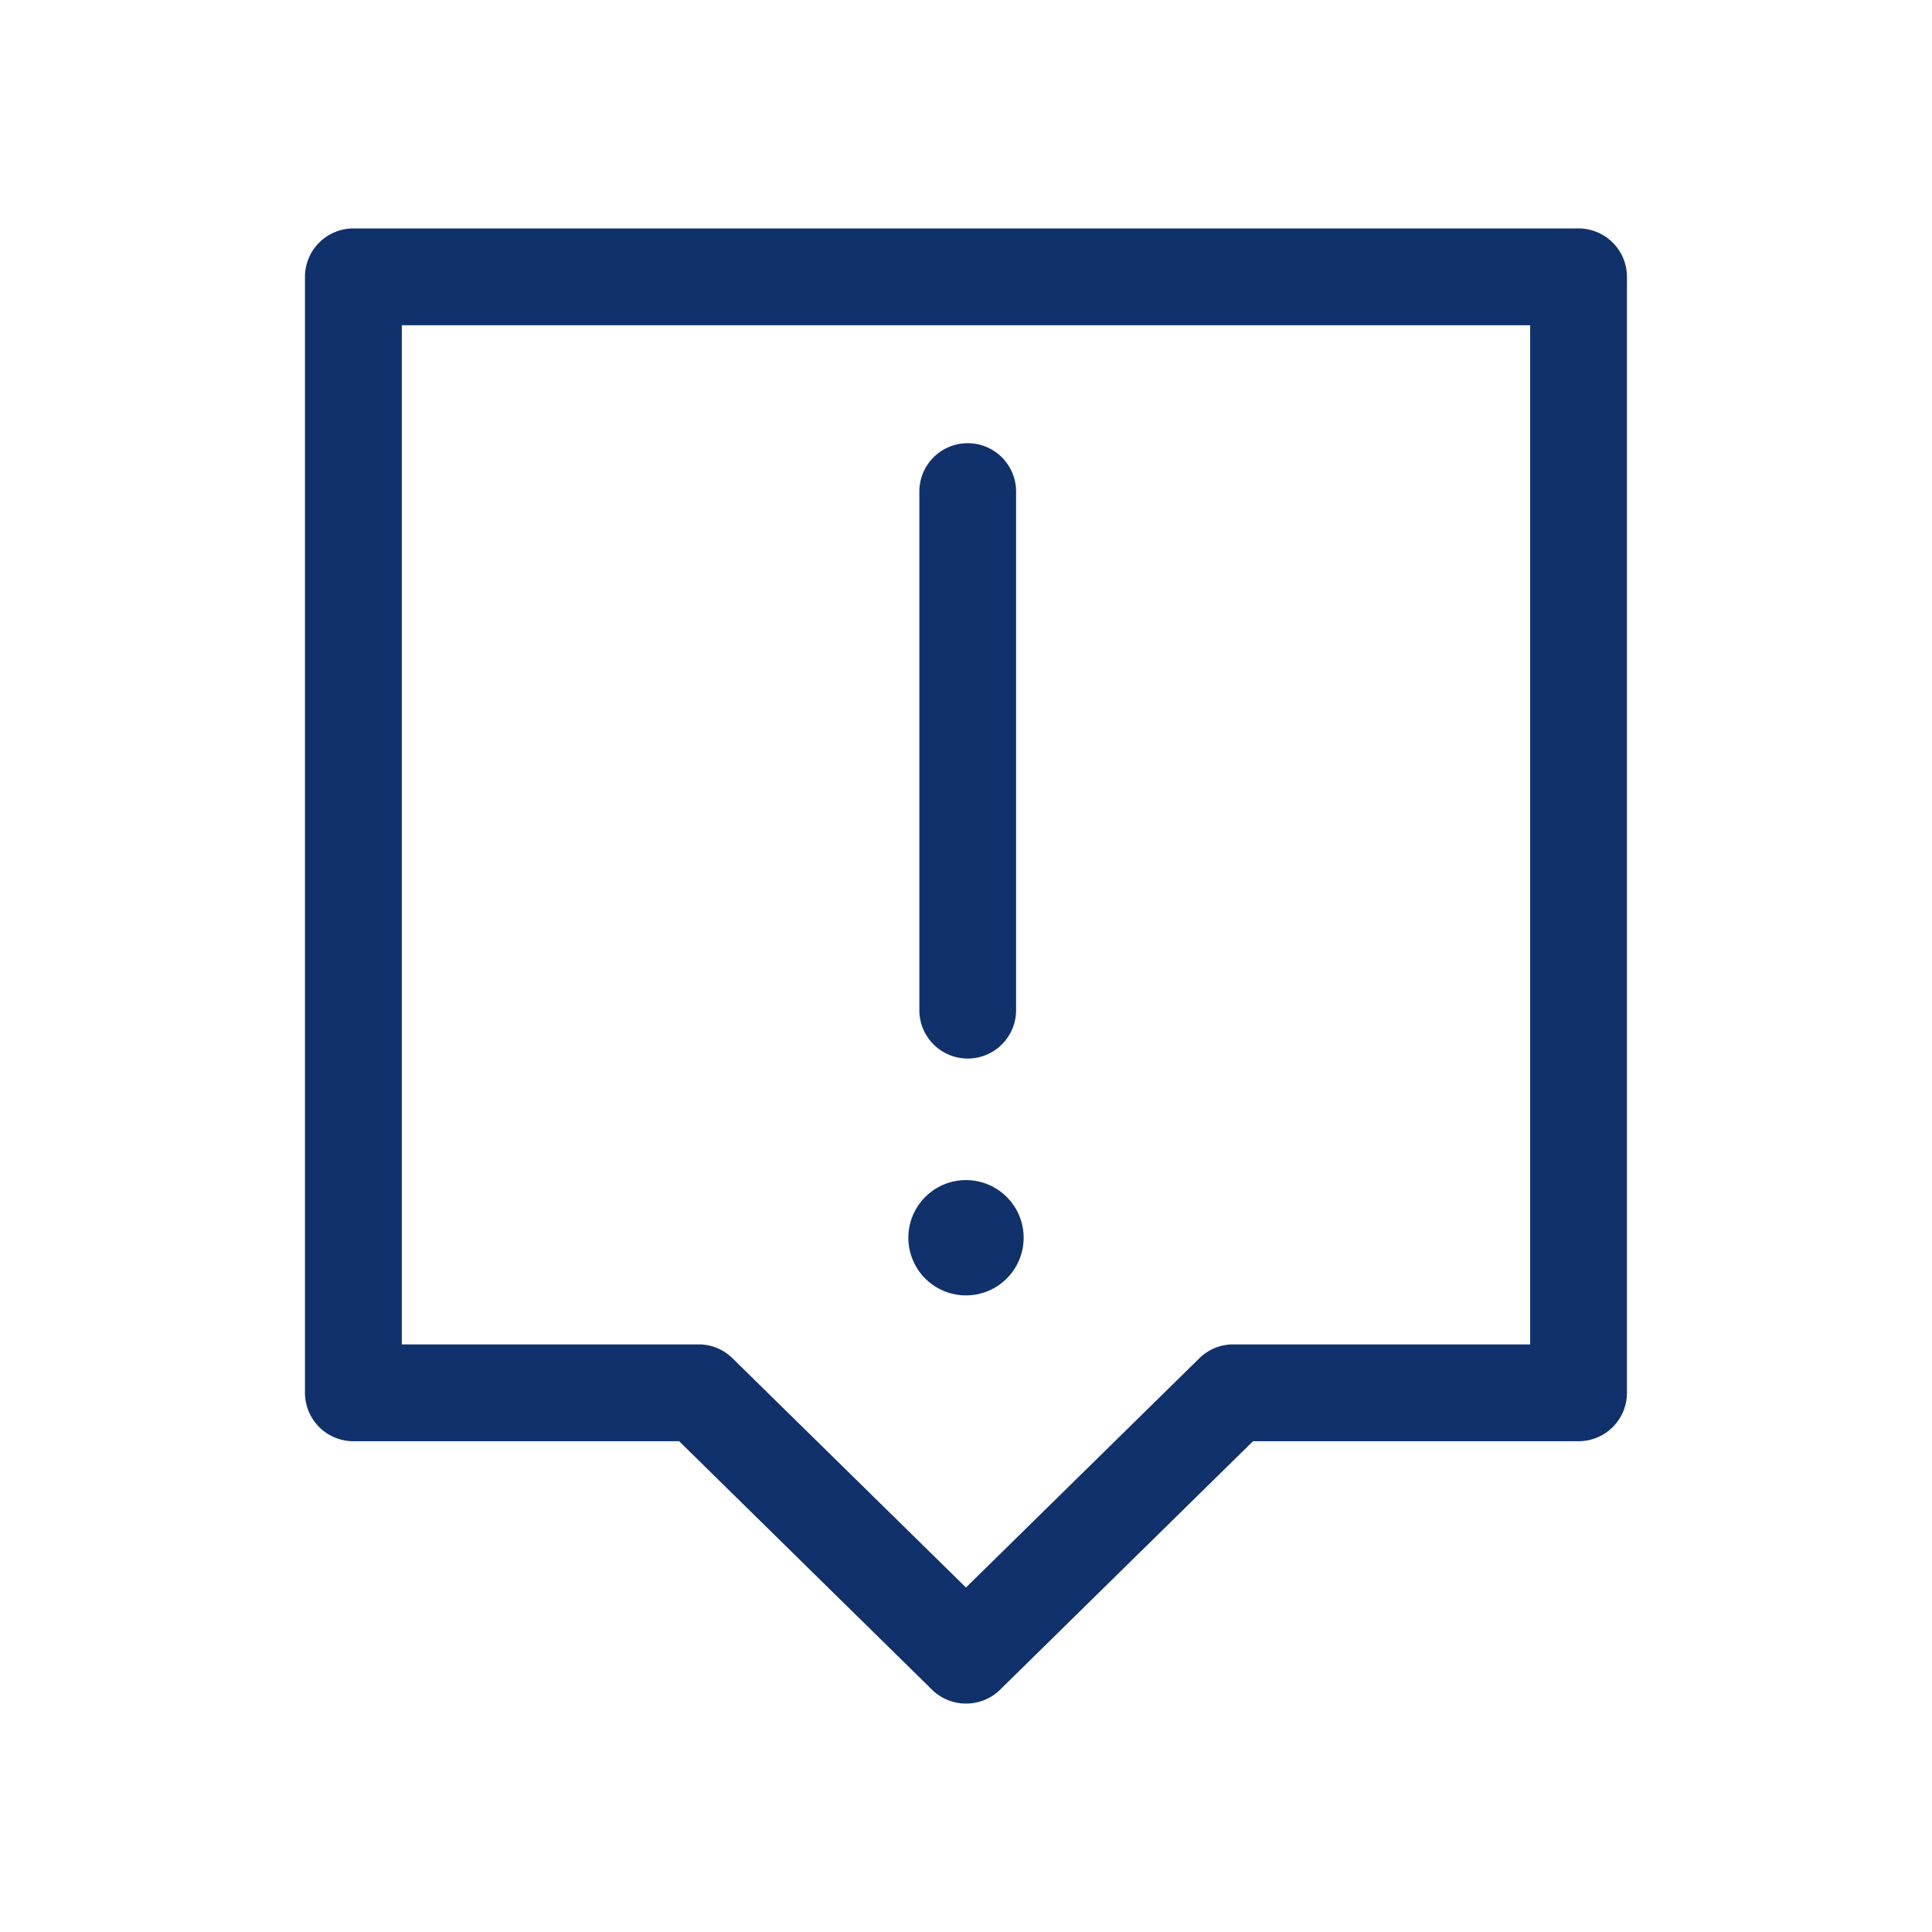 <svg xmlns="http://www.w3.org/2000/svg" width="55" height="55" viewBox="0 0 55 55"><g transform="translate(-235 -1047)"><rect width="55" height="55" transform="translate(235 1047)" fill="#fff" opacity="0"/><g transform="translate(-162.552 170.503)"><g transform="translate(406.234 883)"><path d="M21.823,43.494a1.375,1.375,0,0,1-.966-.394l-7.2-7.074H4.384a1.38,1.38,0,0,1-1.379-1.377V2.879A1.38,1.38,0,0,1,4.384,1.5H39.262a1.38,1.38,0,0,1,1.377,1.379V34.649a1.379,1.379,0,0,1-1.377,1.377H29.993l-7.2,7.074A1.377,1.377,0,0,1,21.823,43.494ZM5.762,33.269h8.455a1.367,1.367,0,0,1,.964.4l6.641,6.521,6.639-6.521a1.37,1.37,0,0,1,.966-.4h8.457V4.256H5.762Z" transform="translate(-3.005 -1.5)" fill="#10316b"/><path d="M16.508,23.491a1.641,1.641,0,1,1,1.641-1.641A1.642,1.642,0,0,1,16.508,23.491Z" transform="translate(2.31 6.883)" fill="#10316b"/><path d="M16.46,23.241a1.378,1.378,0,0,1-1.377-1.377V7.1a1.377,1.377,0,0,1,2.754,0V21.864A1.378,1.378,0,0,1,16.46,23.241Z" transform="translate(2.407 0.391)" fill="#10316b"/></g></g></g></svg>